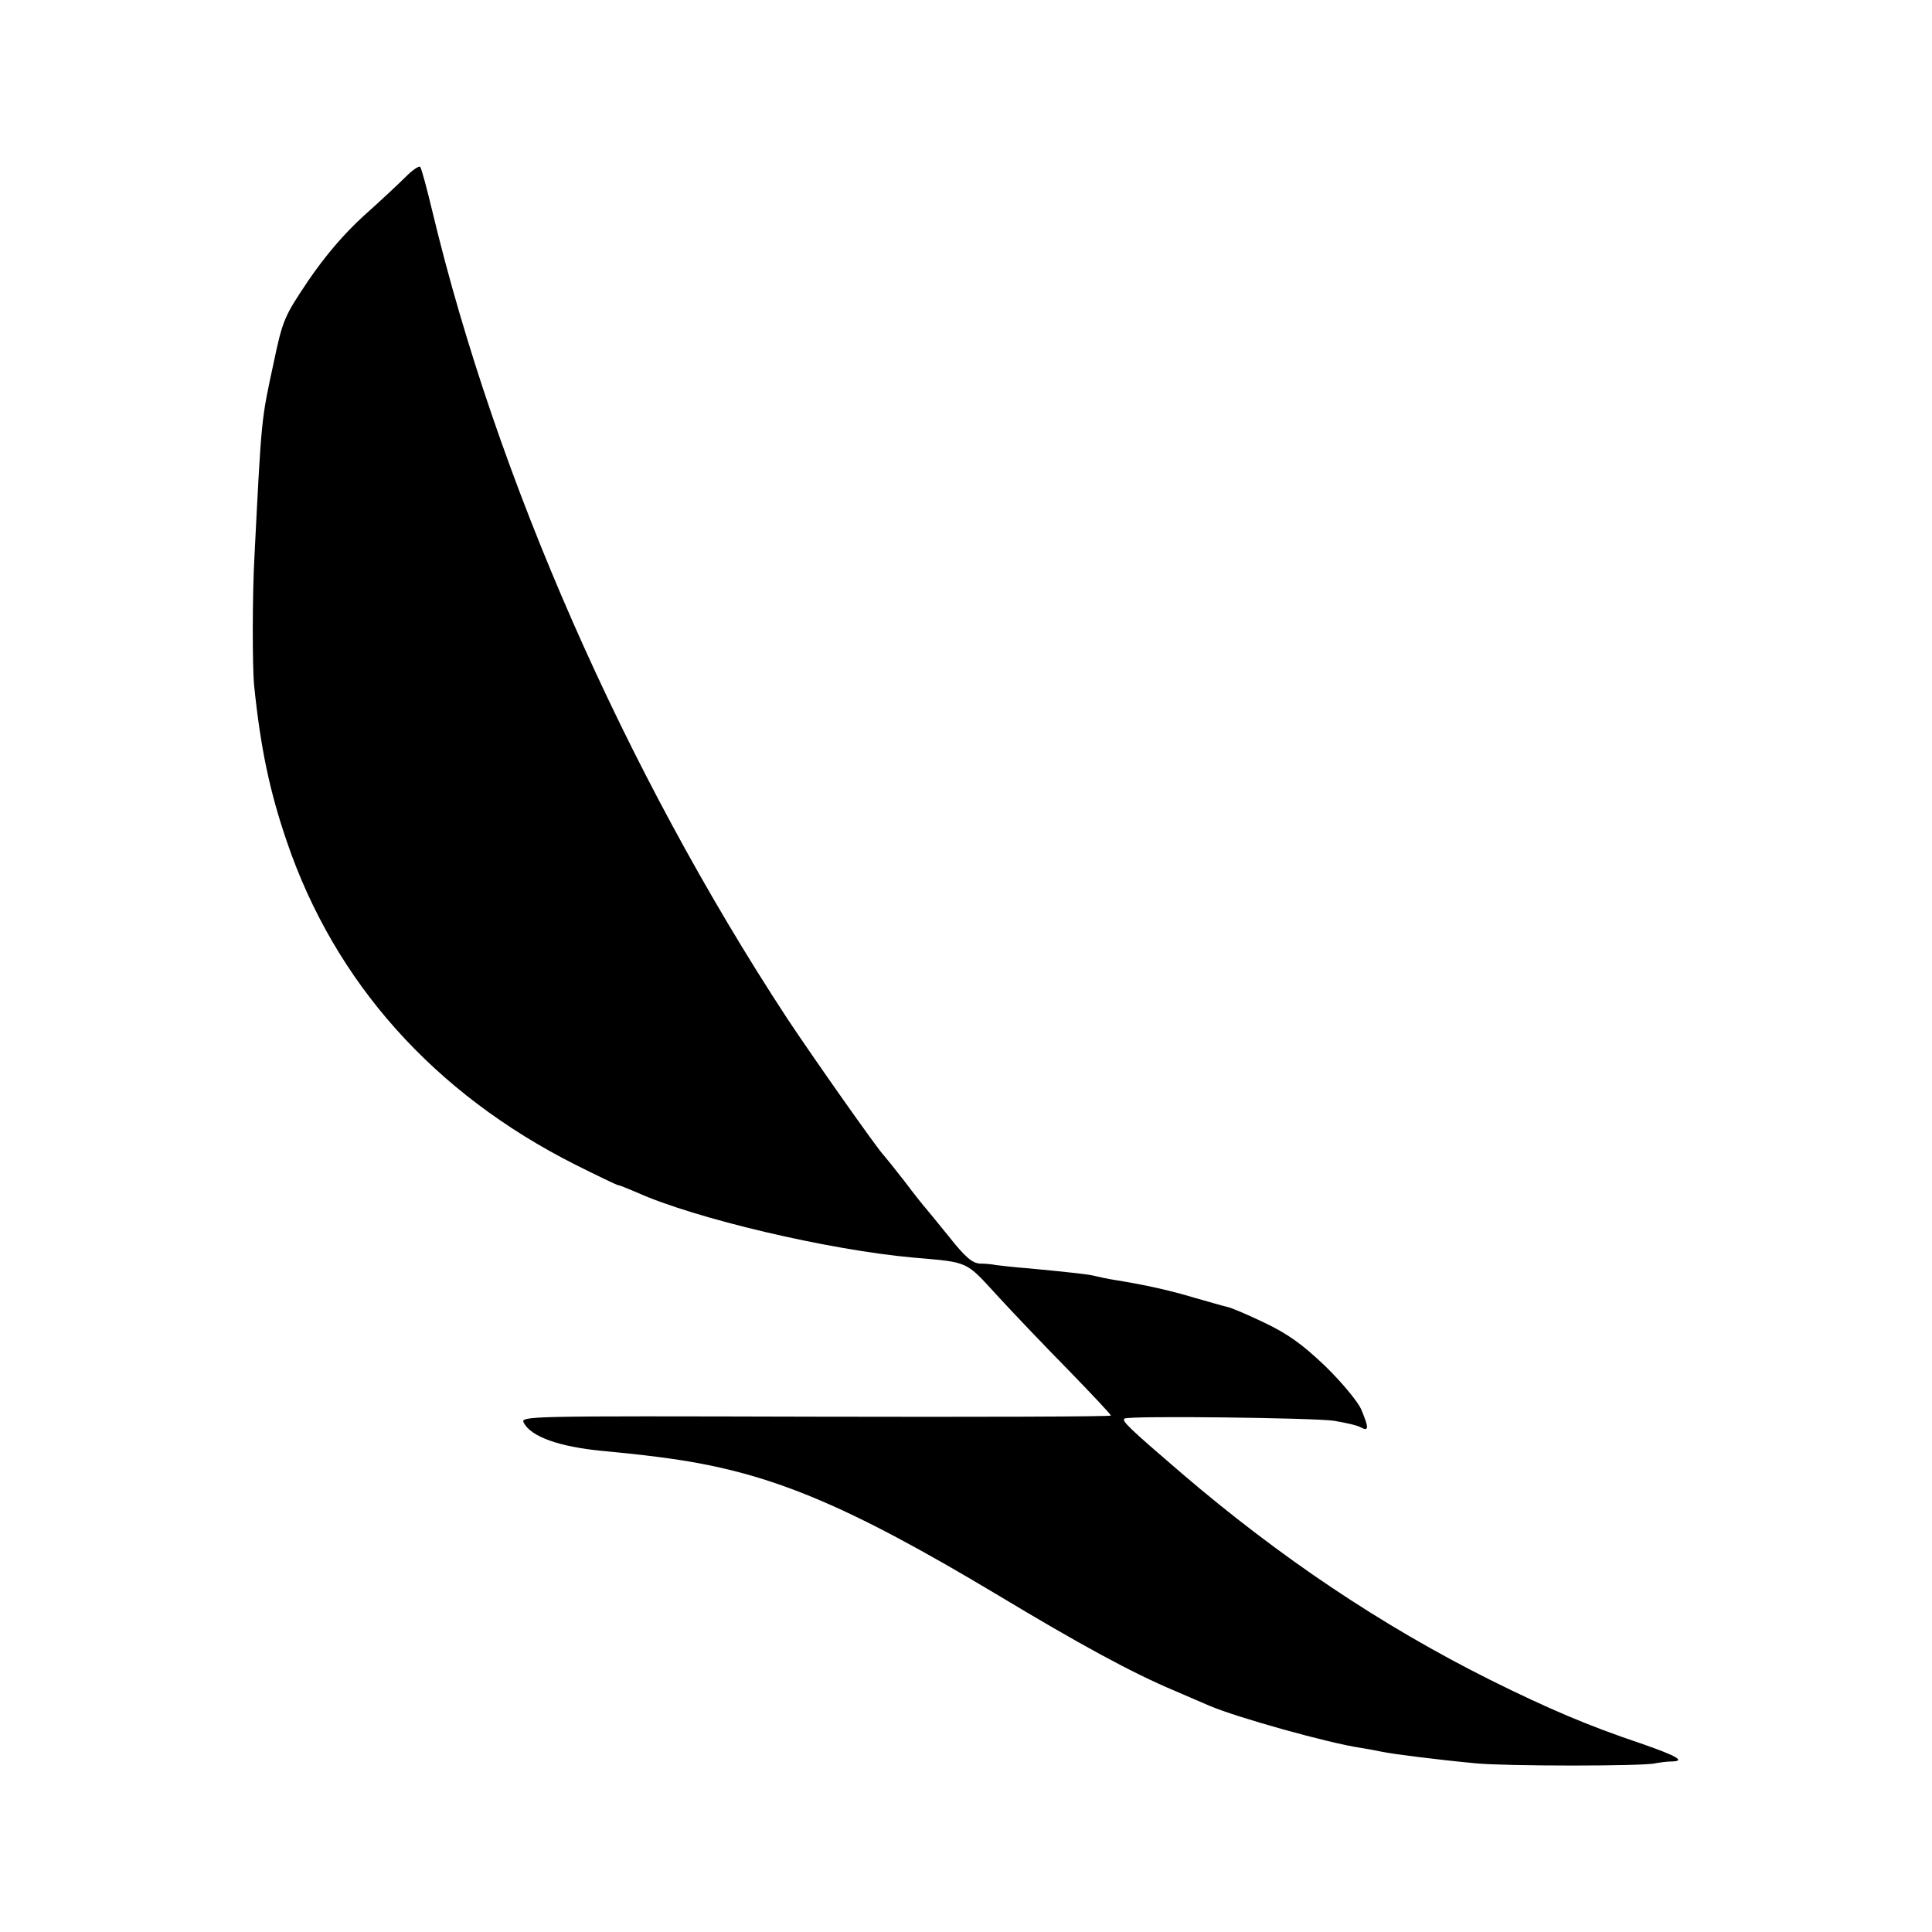 <svg height="520pt" preserveAspectRatio="xMidYMid meet" viewBox="0 0 520 520" width="520pt" xmlns="http://www.w3.org/2000/svg"><path d="m1094 4726c-17-17-68-65-114-106-54-49-105-109-150-175-65-97-69-105-94-224-33-153-32-142-51-516-6-104-6-299-1-350 17-167 42-286 88-420 129-379 396-678 777-870 60-30 112-55 115-55 4 0 25-9 49-19 157-71 520-156 747-176 149-13 138-8 225-103 44-48 131-139 193-202 61-63 112-117 112-120s-358-4-795-3c-785 2-795 2-785-17 20-37 95-64 210-75 104-10 142-15 185-21 269-38 474-124 877-365 226-136 366-212 478-259 41-18 84-36 95-41 75-32 319-100 405-113 19-3 46-8 60-11 29-6 146-21 252-31 82-8 452-8 483 0 11 2 31 5 45 5 38 1 13 15-85 49-140 47-248 93-405 171-292 146-566 330-830 556-141 121-163 142-153 147 14 8 506 2 563-6 30-5 63-12 73-18 21-11 22-2 1 48-9 21-51 72-97 117-63 60-101 87-166 118-46 22-91 41-100 42-9 2-47 13-86 24-66 20-134 35-215 48-19 3-42 8-50 10-17 5-74 11-179 21-41 3-81 8-90 9-9 2-28 4-43 4-21 1-40 17-85 74-32 39-60 74-63 77s-28 34-55 70c-28 36-53 67-56 70-14 13-193 267-261 370-437 667-782 1453-954 2170-15 63-30 118-33 121s-20-8-37-25z" transform="matrix(.1 0 0 -.1 0 520)"/></svg>